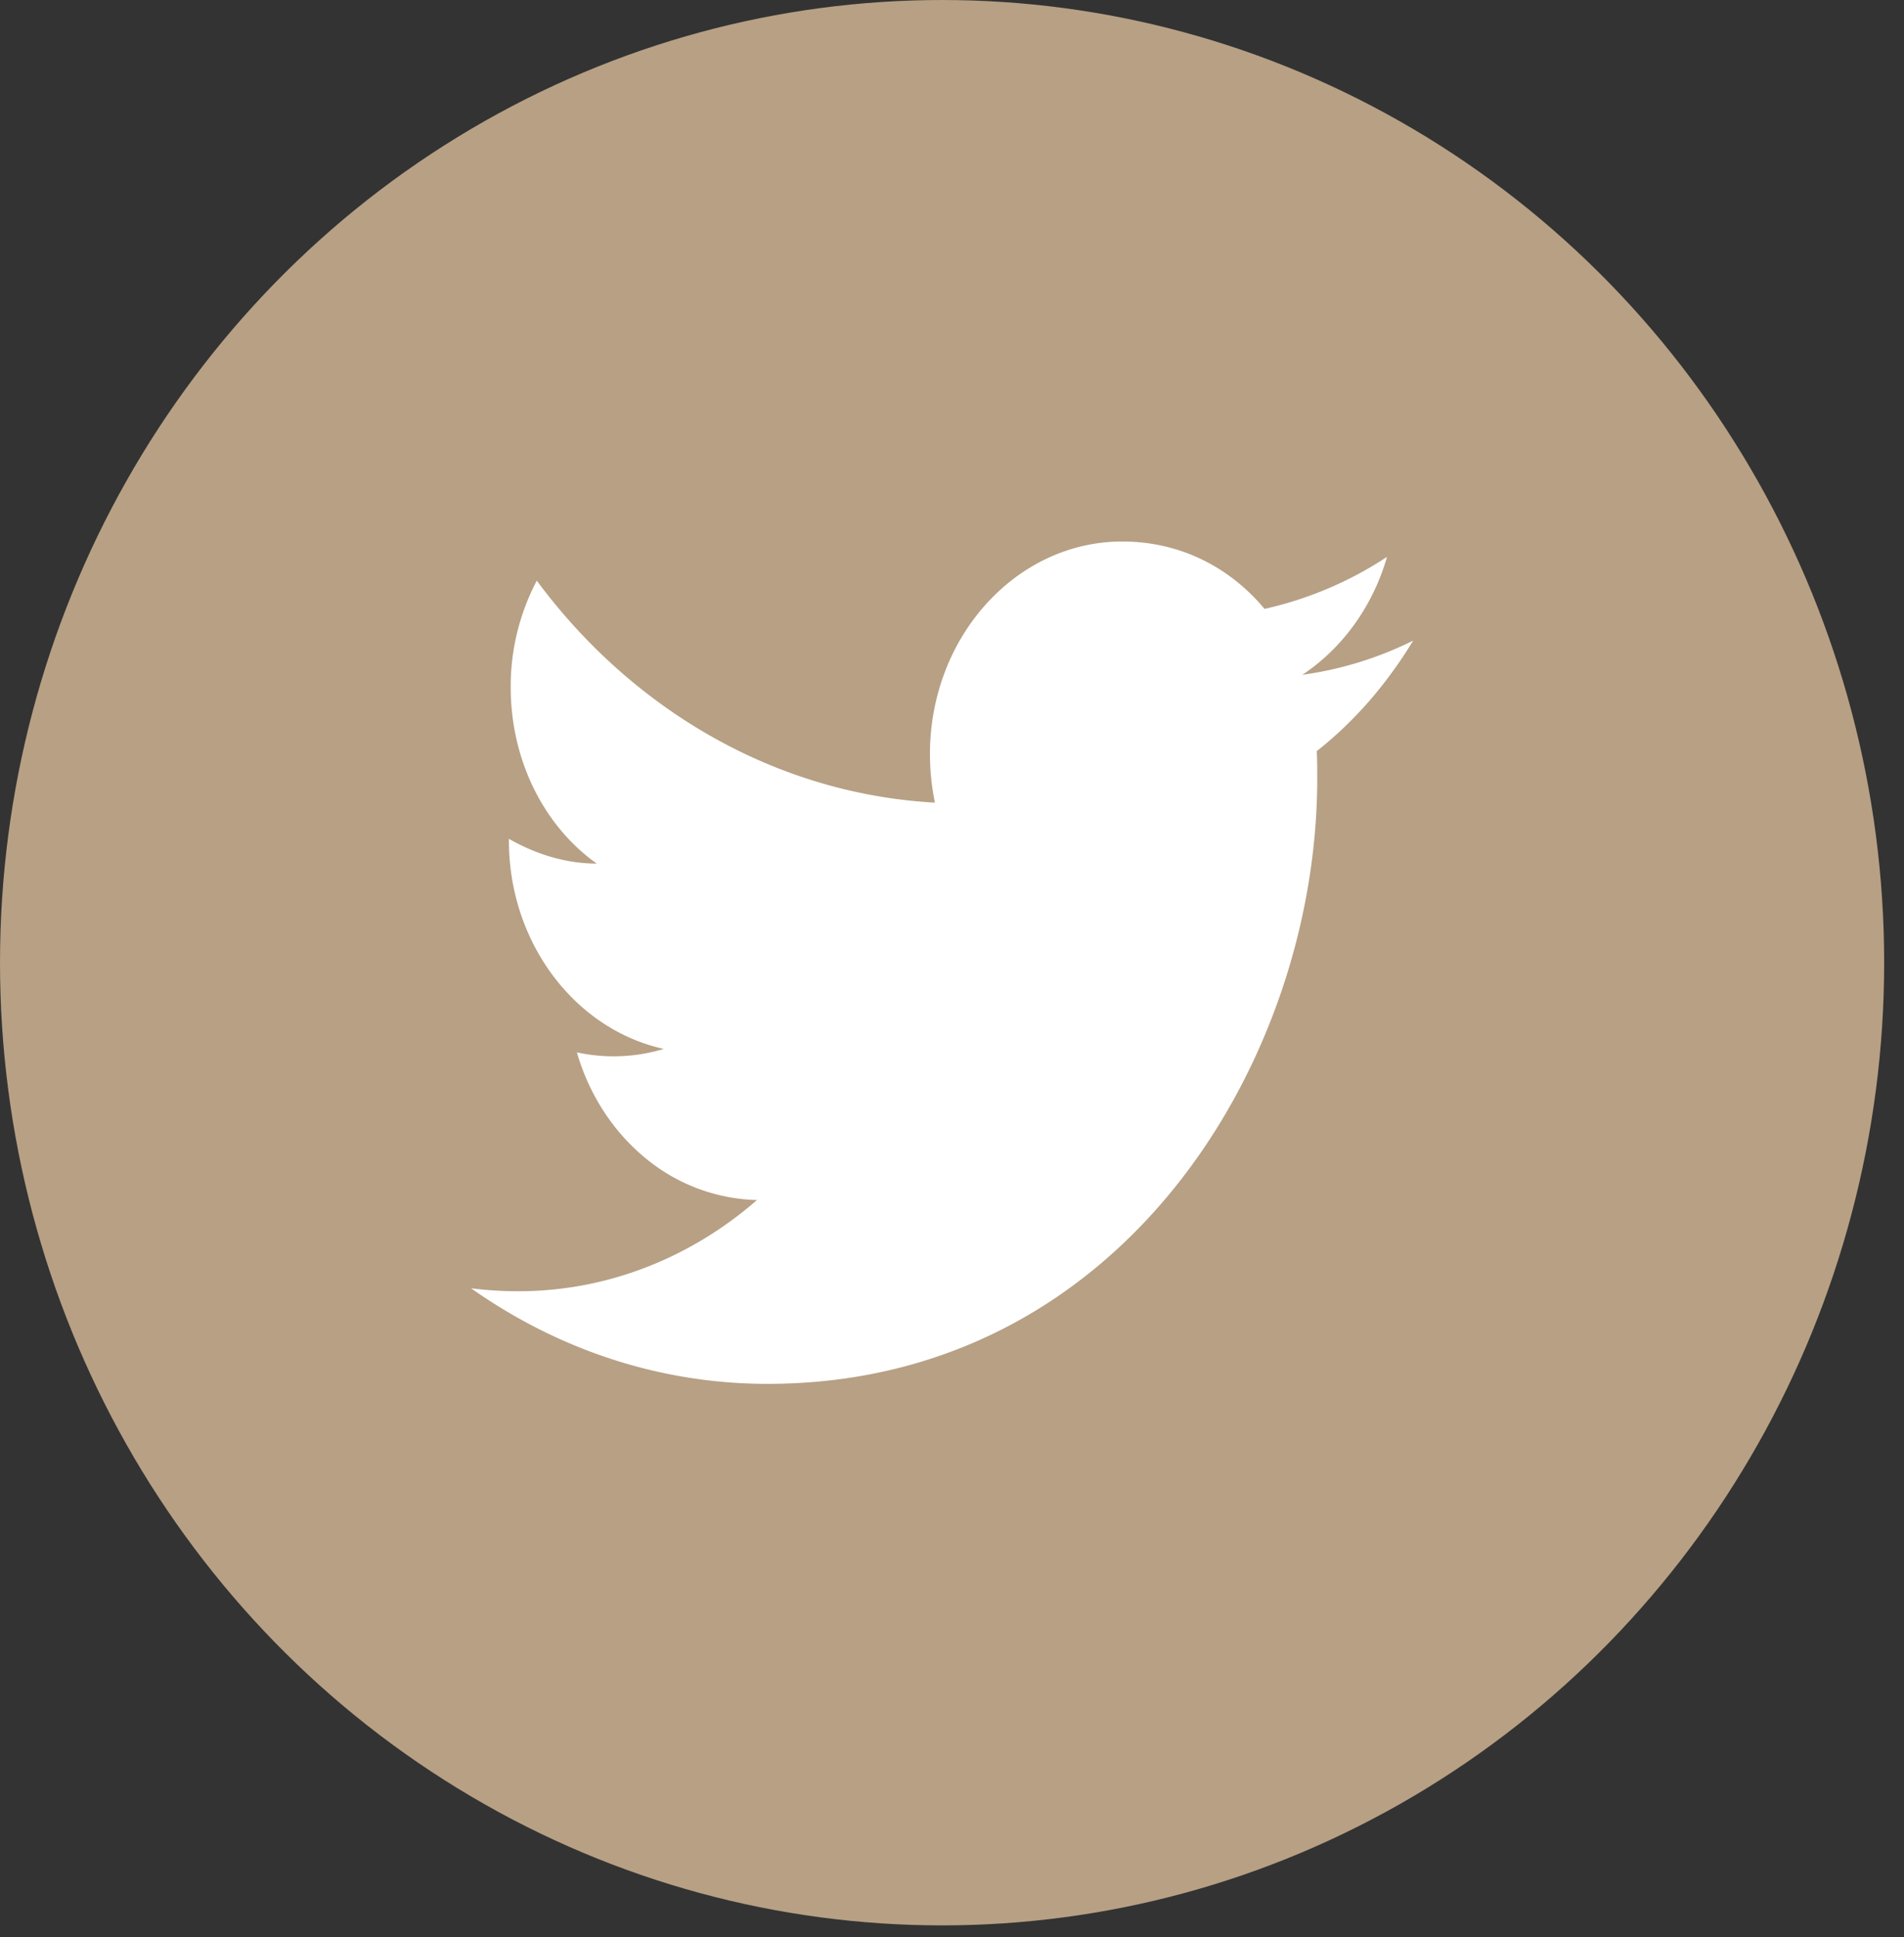 <svg xmlns="http://www.w3.org/2000/svg" width="58" height="59" fill="none"><rect width="100%" height="100%" fill="#333333" stroke="none"/><ellipse cx="28.698" cy="29.322" fill="#B7A084" rx="28.698" ry="29.322"/><path fill="#fff" d="M43.048 19.512a10.937 10.937 0 0 1-3.375 1.041c1.207-.8 2.14-2.068 2.579-3.592a11.23 11.23 0 0 1-3.731 1.585c-1.084-1.298-2.607-2.053-4.335-2.053-3.224 0-5.858 2.898-5.858 6.475 0 .513.055 1.011.151 1.479-4.883-.272-9.232-2.853-12.127-6.761a6.903 6.903 0 0 0-.795 3.244c0 2.25 1.029 4.241 2.62 5.373-.974 0-1.88-.302-2.675-.754v.045c0 3.14 2.03 5.765 4.719 6.354-.863.26-1.77.296-2.648.105.373 1.287 1.103 2.413 2.087 3.22a5.534 5.534 0 0 0 3.4 1.278c-2.08 1.812-4.658 2.791-7.311 2.777-.467 0-.933-.03-1.4-.09 2.607 1.84 5.707 2.912 9.027 2.912 10.81 0 16.75-9.87 16.75-18.428 0-.286 0-.558-.014-.845 1.152-.905 2.14-2.052 2.936-3.365Z"/></svg>